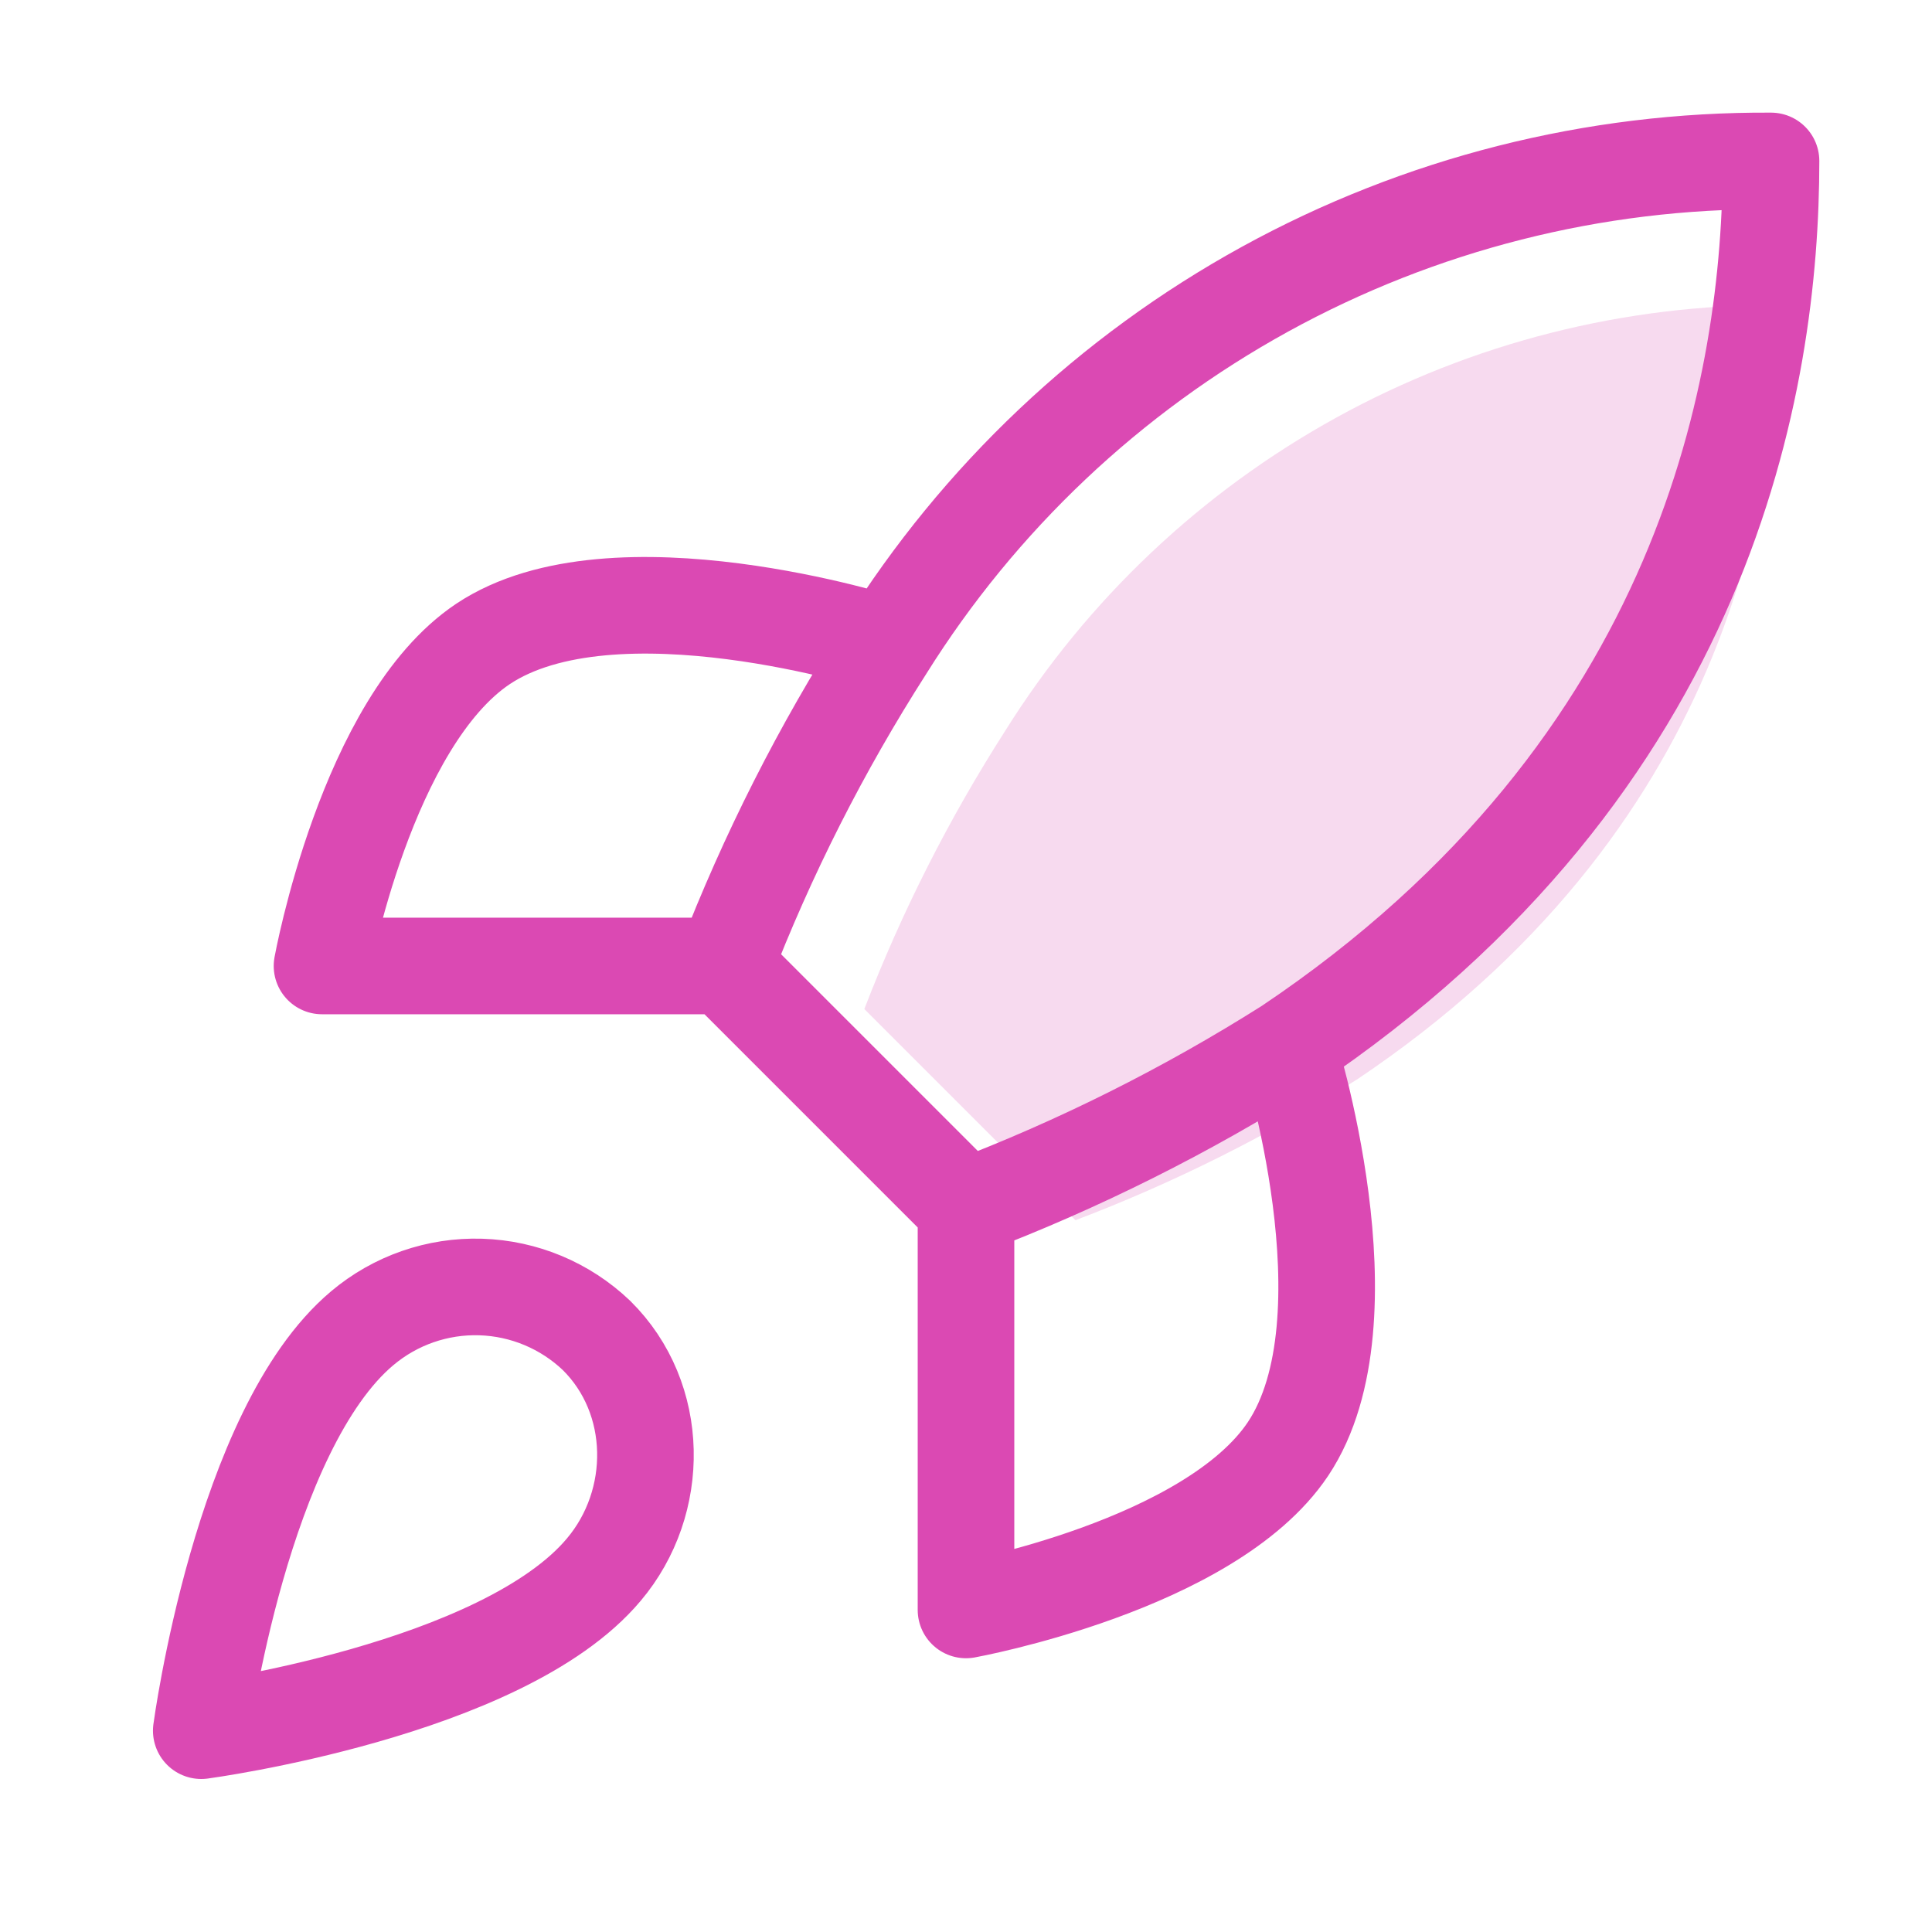 <svg width="40" height="40" viewBox="0 0 40 40" fill="none" xmlns="http://www.w3.org/2000/svg">
<path opacity="0.2" d="M22.267 25.263L17.895 20.891C18.67 18.878 19.647 16.95 20.81 15.134C22.508 12.418 24.873 10.183 27.679 8.639C30.485 7.096 33.639 6.296 36.842 6.316C36.842 10.28 35.705 17.247 28.097 22.348C26.256 23.512 24.303 24.489 22.267 25.263Z" fill="#DB49B3"/>
<path d="M20 24.999L15 19.999M20 24.999C22.328 24.114 24.561 22.997 26.667 21.666M20 24.999V33.332C20 33.332 25.05 32.416 26.667 29.999C28.467 27.299 26.667 21.666 26.667 21.666M15 19.999C15.887 17.698 17.004 15.492 18.333 13.416C20.275 10.311 22.979 7.754 26.188 5.989C29.397 4.224 33.005 3.31 36.667 3.332C36.667 7.866 35.367 15.832 26.667 21.666M15 19.999H6.667C6.667 19.999 7.583 14.949 10 13.332C12.7 11.532 18.333 13.332 18.333 13.332M7.5 27.499C5 29.599 4.167 35.832 4.167 35.832C4.167 35.832 10.4 34.999 12.5 32.499C13.683 31.099 13.667 28.949 12.35 27.649C11.702 27.031 10.849 26.674 9.954 26.646C9.059 26.618 8.185 26.922 7.5 27.499Z" stroke="#DB49B3" stroke-width="2" stroke-linecap="round" stroke-linejoin="round"/>
</svg>
